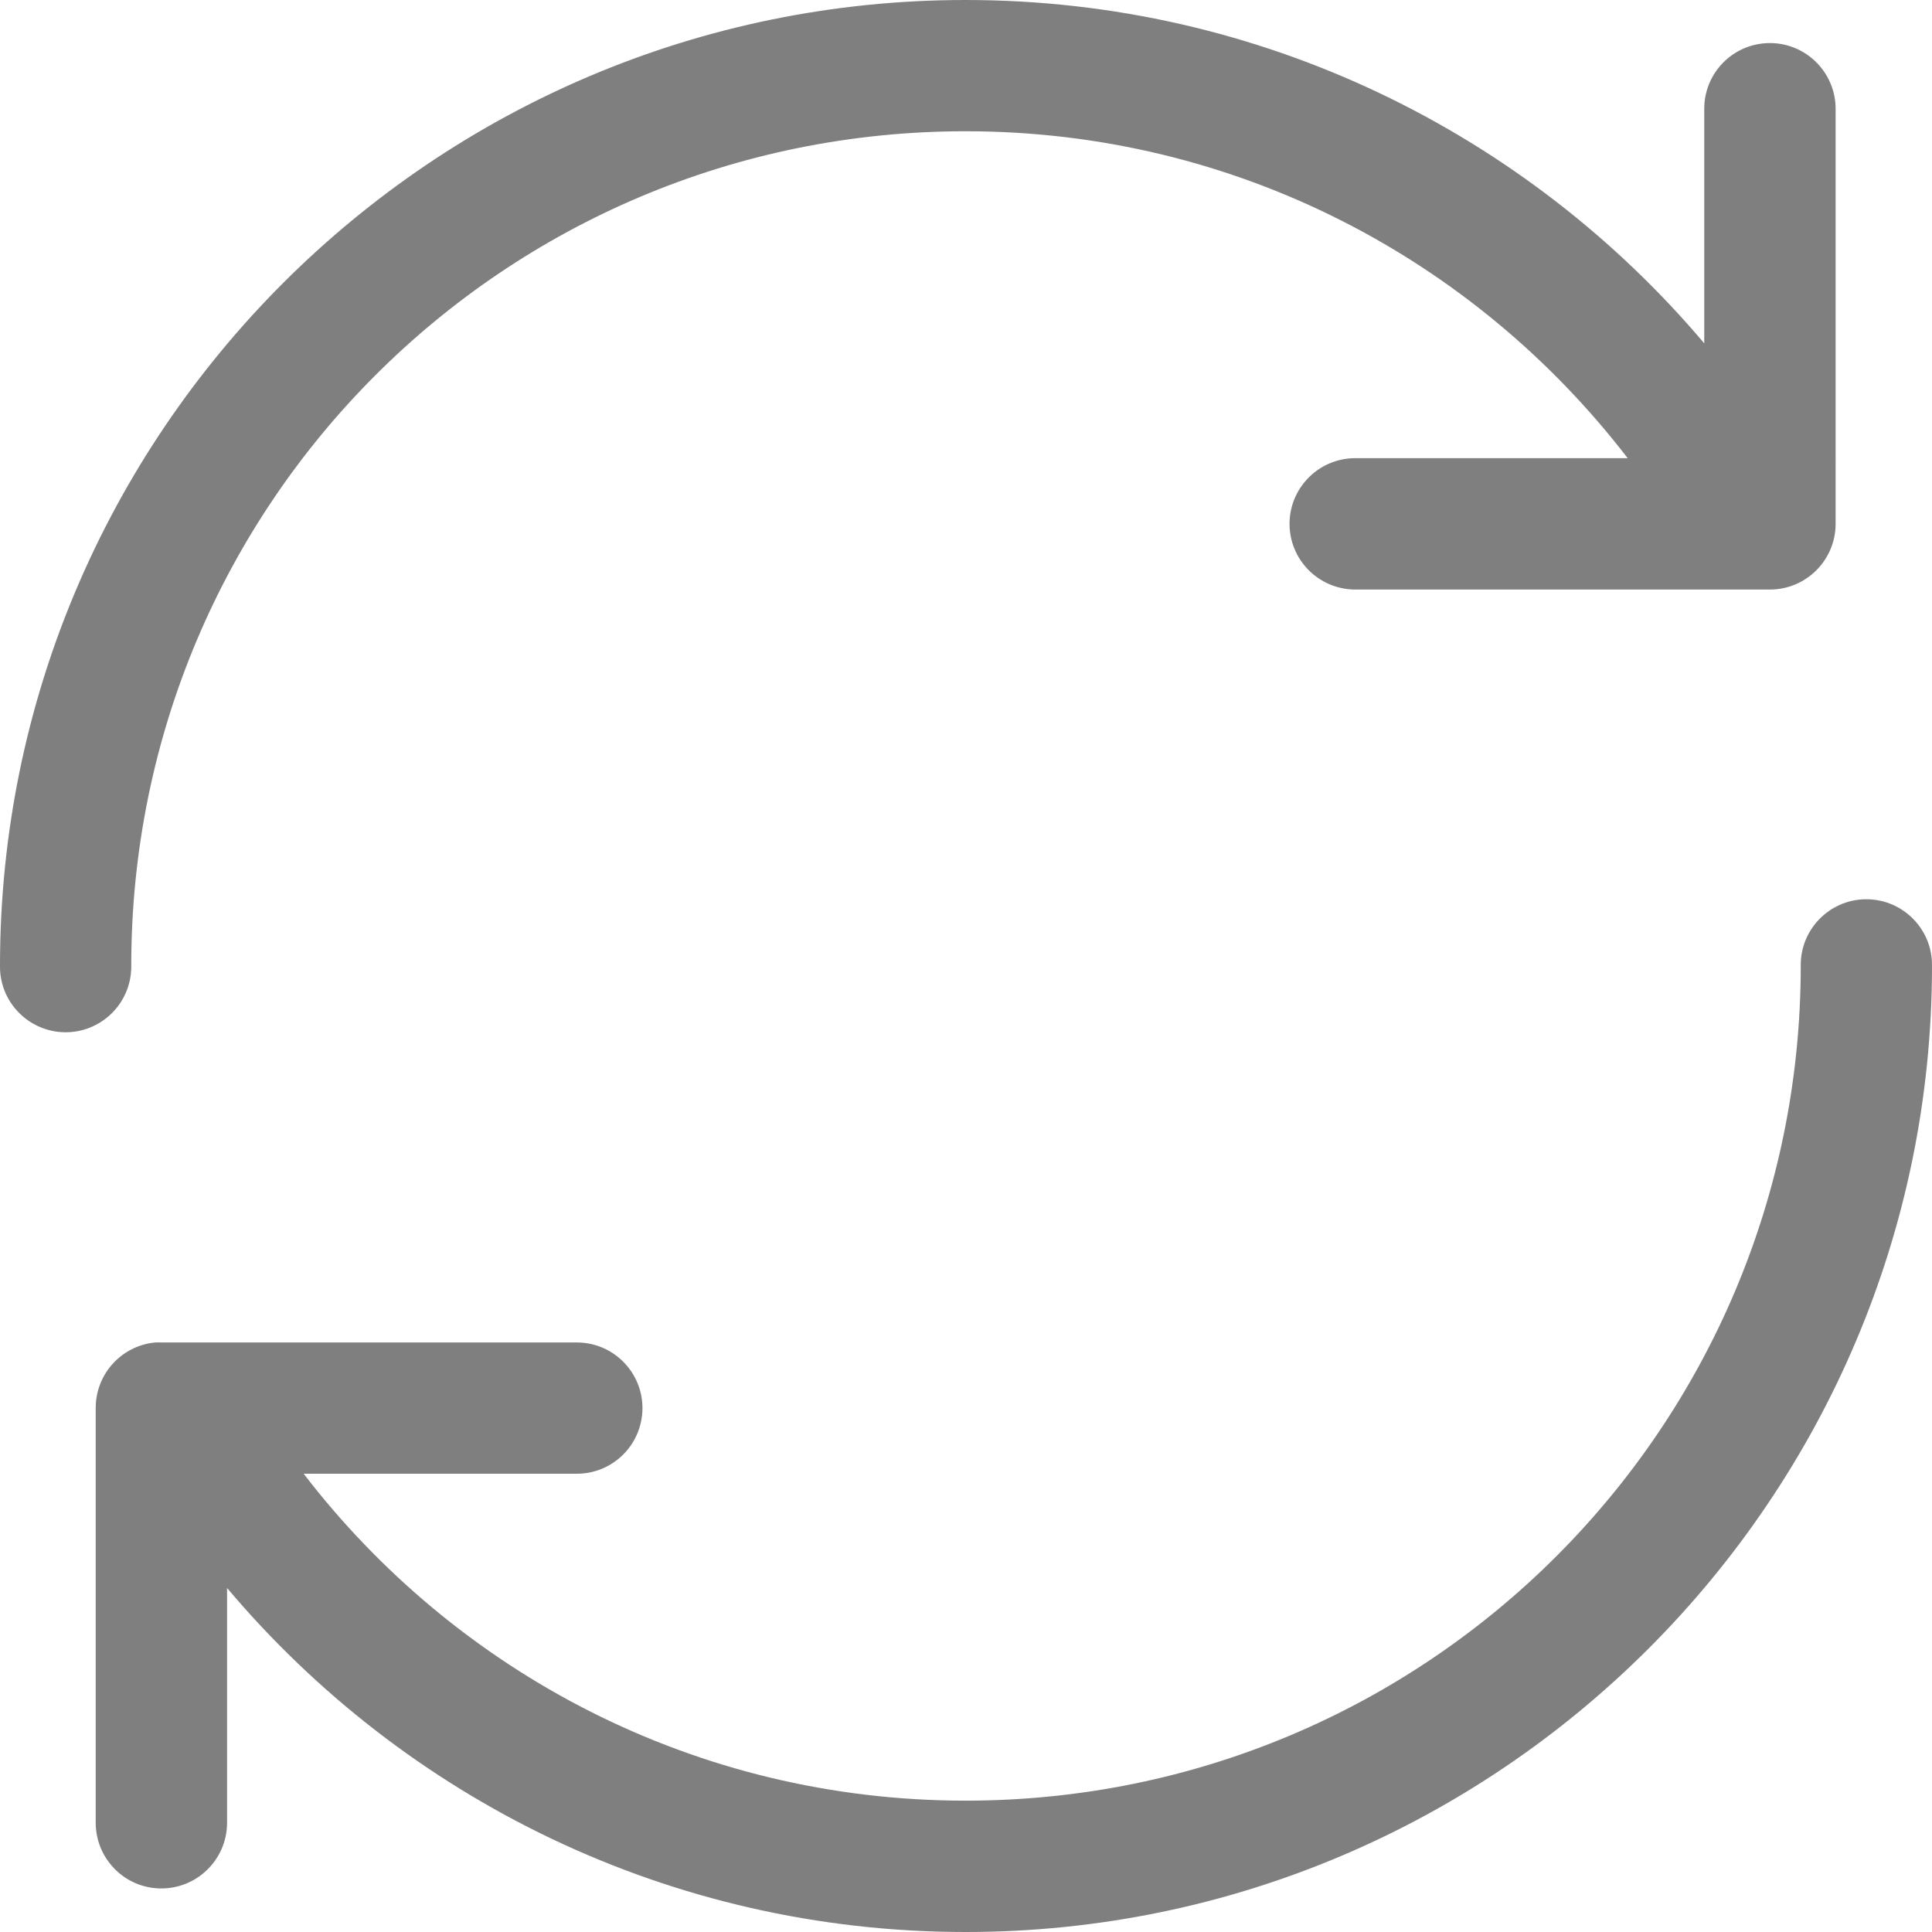 <?xml version="1.0" encoding="utf-8"?>
<!-- Generator: Adobe Illustrator 17.0.1, SVG Export Plug-In . SVG Version: 6.00 Build 0)  -->
<!DOCTYPE svg PUBLIC "-//W3C//DTD SVG 1.1//EN" "http://www.w3.org/Graphics/SVG/1.1/DTD/svg11.dtd">
<svg version="1.1" id="Слой_1" xmlns:ev="http://www.w3.org/2001/xml-events"
	 xmlns="http://www.w3.org/2000/svg" xmlns:xlink="http://www.w3.org/1999/xlink" x="0px" y="0px" width="20.004px"
	 height="20.004px" viewBox="0.998 0.966 20.004 20.004" enable-background="new 0.998 0.966 20.004 20.004" xml:space="preserve">
<path fill="#7F7F7F" d="M10.996,0.966c-5.515,0-9.998,4.483-9.998,9.998c-0.006,0.376,0.295,0.684,0.67,0.69
	c0.375,0.005,0.684-0.295,0.689-0.671c0-0.006,0-0.012,0-0.019c0-4.78,3.859-8.639,8.639-8.639c2.798,0,5.276,1.33,6.855,3.385
	H15.04c-0.376-0.005-0.684,0.295-0.69,0.67c-0.005,0.376,0.295,0.684,0.671,0.69c0.006,0,0.012,0,0.019,0h4.284
	c0.375,0,0.68-0.305,0.68-0.68V2.106c0.007-0.375-0.291-0.686-0.666-0.694c-0.007,0-0.014,0-0.021,0
	c-0.376,0.004-0.677,0.311-0.673,0.687c0,0.002,0,0.005,0,0.007v2.415C16.807,2.349,14.058,0.966,10.996,0.966z M20.308,10.277
	c-0.372,0.008-0.669,0.315-0.665,0.687c0,4.781-3.866,8.646-8.647,8.646c-2.797,0-5.275-1.329-6.854-3.385H6.96
	c0.376,0.006,0.684-0.294,0.69-0.67c0.005-0.375-0.295-0.684-0.671-0.689c-0.006,0-0.012,0-0.019,0H2.669
	c-0.021-0.001-0.042-0.001-0.064,0c-0.35,0.033-0.617,0.328-0.616,0.68v4.283c-0.005,0.376,0.295,0.685,0.67,0.69
	c0.376,0.005,0.684-0.295,0.69-0.67c0-0.007,0-0.013,0-0.02v-2.421c1.835,2.177,4.582,3.562,7.647,3.562
	c5.516,0,10.006-4.491,10.006-10.006c0.004-0.375-0.297-0.683-0.673-0.687C20.322,10.277,20.315,10.277,20.308,10.277z"/>
</svg>
